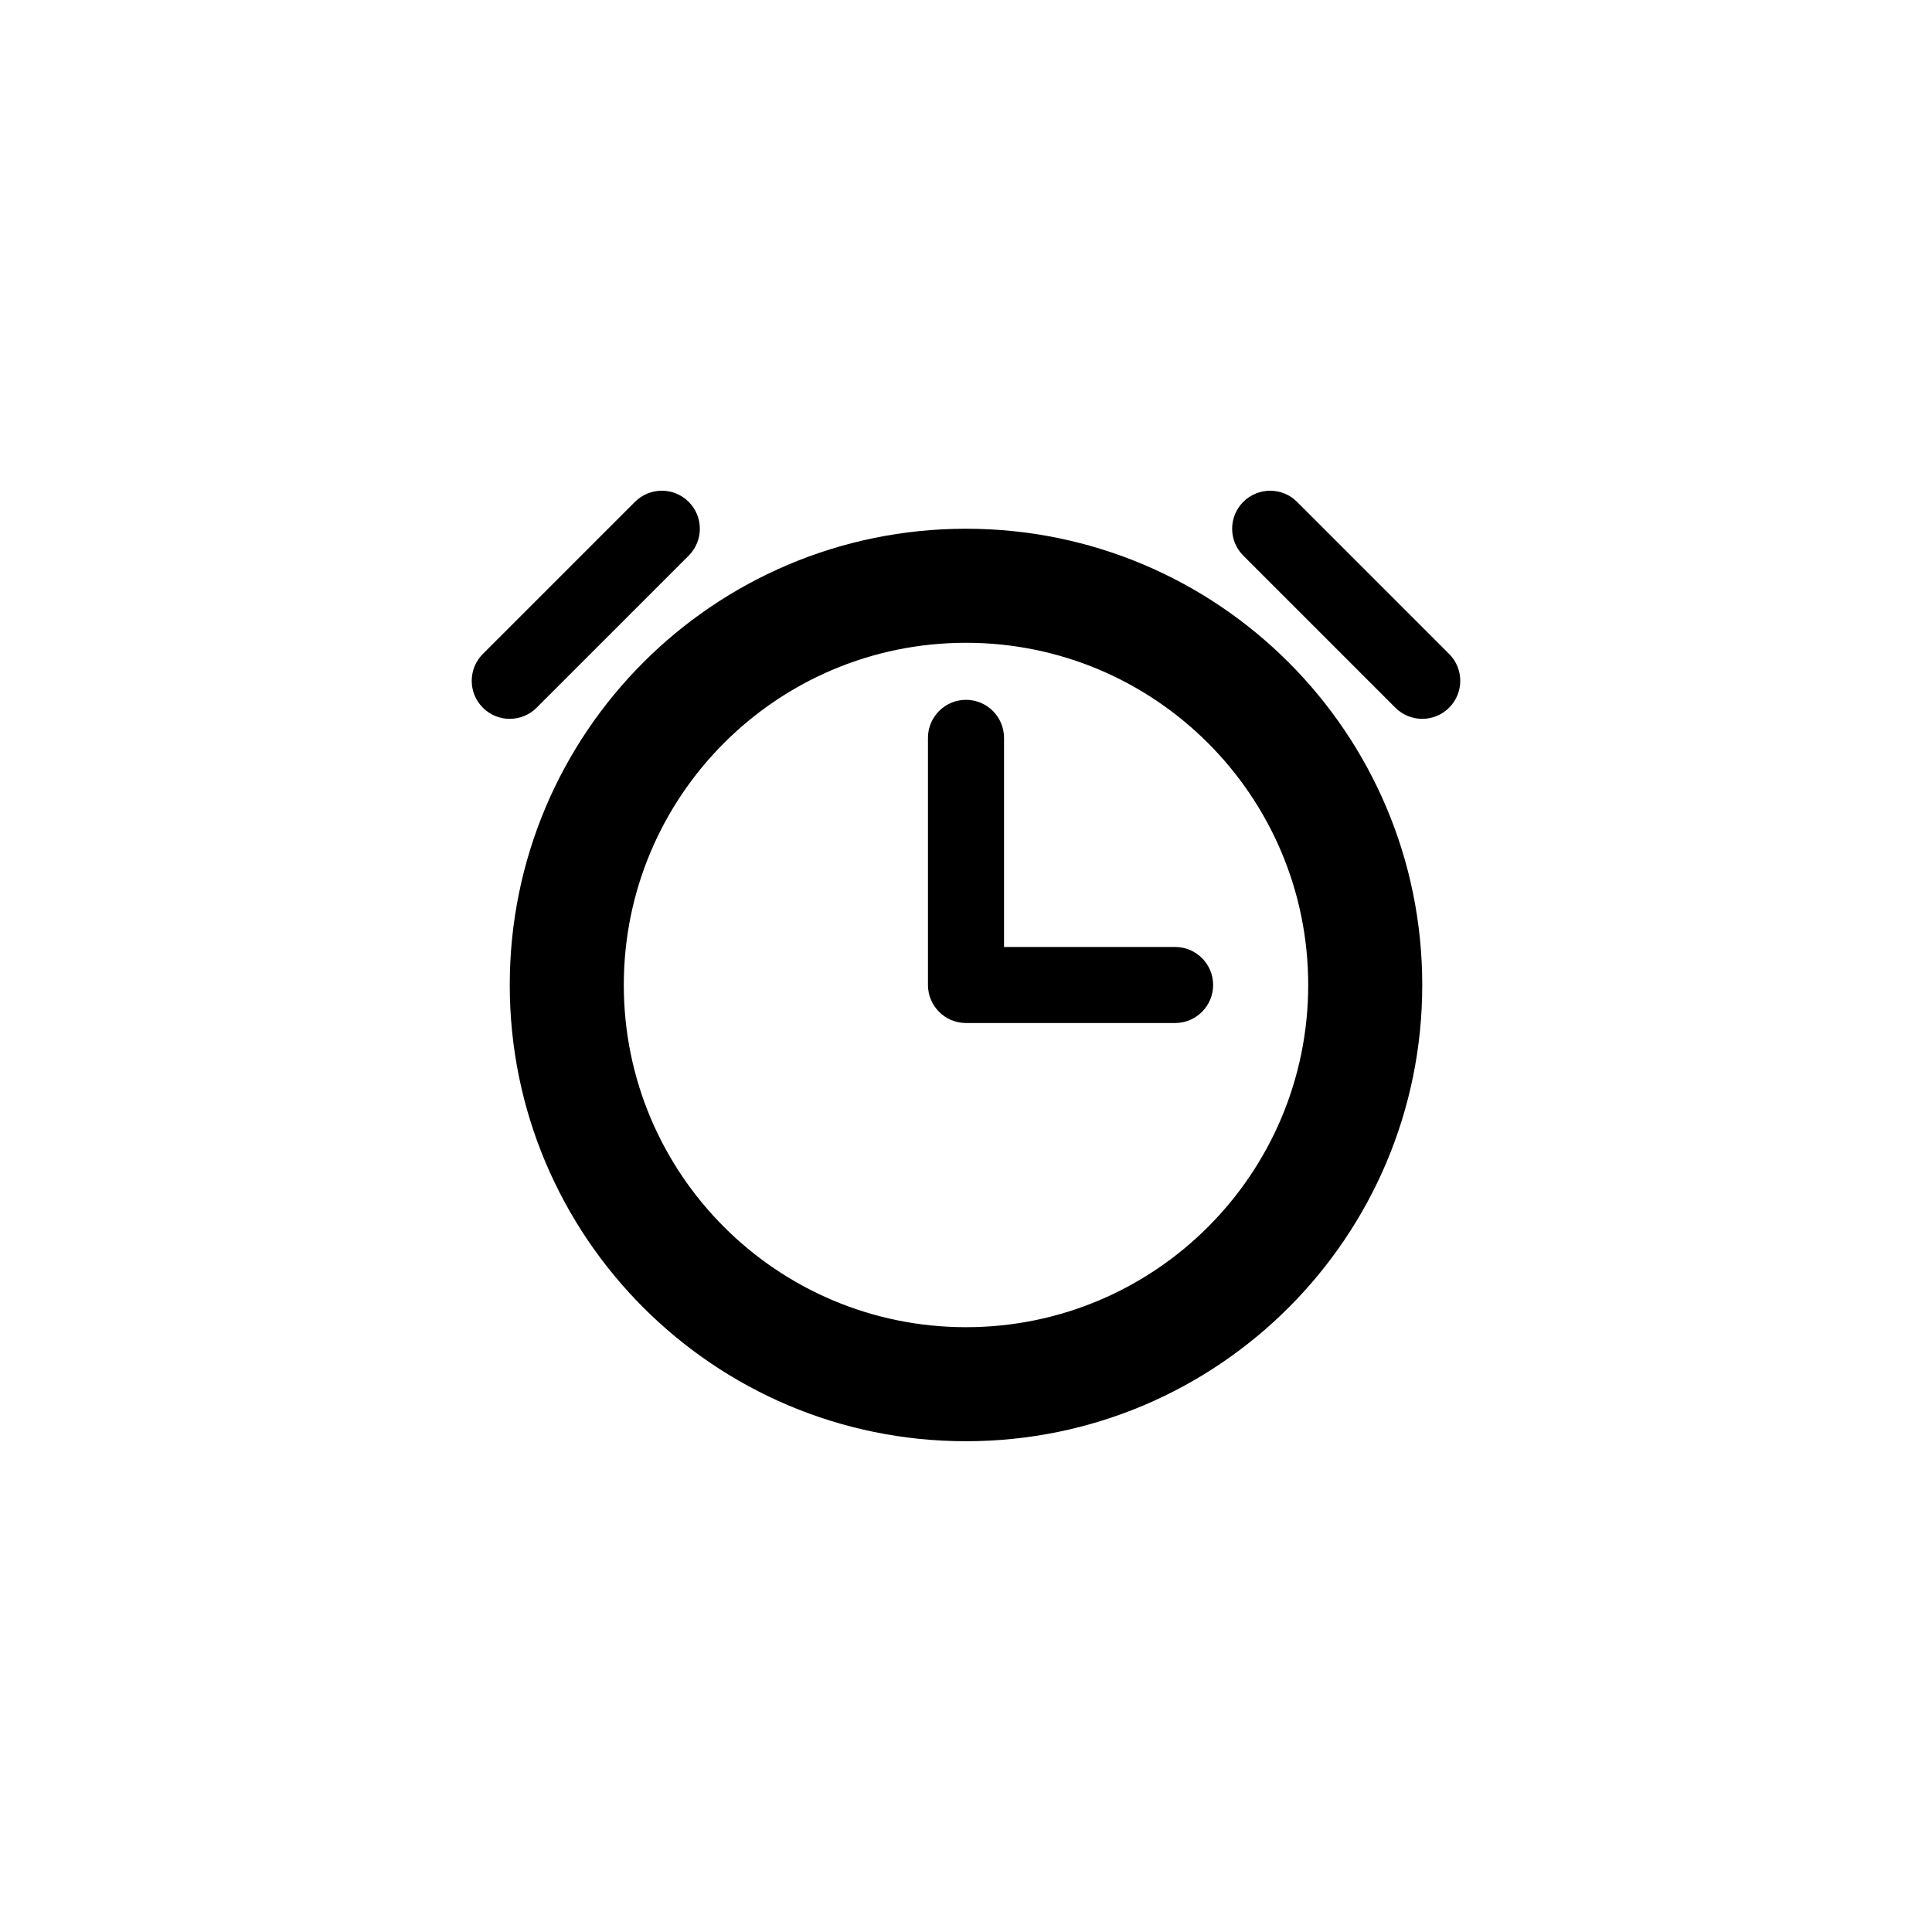 <?xml version="1.0" encoding="UTF-8"?>
<!-- Uploaded to: ICON Repo, www.svgrepo.com, Generator: ICON Repo Mixer Tools -->
<svg fill="#000000" width="800px" height="800px" version="1.1" viewBox="144 144 512 512" xmlns="http://www.w3.org/2000/svg">
 <path d="m400 284.12c-66.781 0-120.91 54.133-120.91 120.91s54.133 120.91 120.91 120.91 120.91-54.133 120.91-120.91c0-66.777-54.137-120.91-120.91-120.91zm0 211.6c-50.082 0-90.688-40.602-90.688-90.688 0-50.082 40.602-90.688 90.688-90.688 50.082 0 90.688 40.602 90.688 90.688-0.004 50.086-40.605 90.688-90.688 90.688zm65.492-90.688c0 5.562-4.516 10.078-10.078 10.078h-55.414c-5.562 0-10.078-4.516-10.078-10.078v-65.492c0-5.562 4.516-10.078 10.078-10.078s10.078 4.516 10.078 10.078v55.418h45.344c5.559 0 10.07 4.512 10.07 10.074zm-193.53-73.484c-3.934-3.934-3.934-10.312 0-14.246l40.305-40.305c3.934-3.934 10.312-3.934 14.246 0 3.934 3.934 3.934 10.312 0 14.246l-40.305 40.305c-3.887 3.894-10.273 3.977-14.246 0zm256.07 0c-3.906 3.91-10.297 3.961-14.246 0l-40.305-40.305c-3.934-3.934-3.934-10.312 0-14.246s10.312-3.934 14.246 0l40.305 40.305c3.938 3.934 3.938 10.312 0 14.246z"/>
</svg>